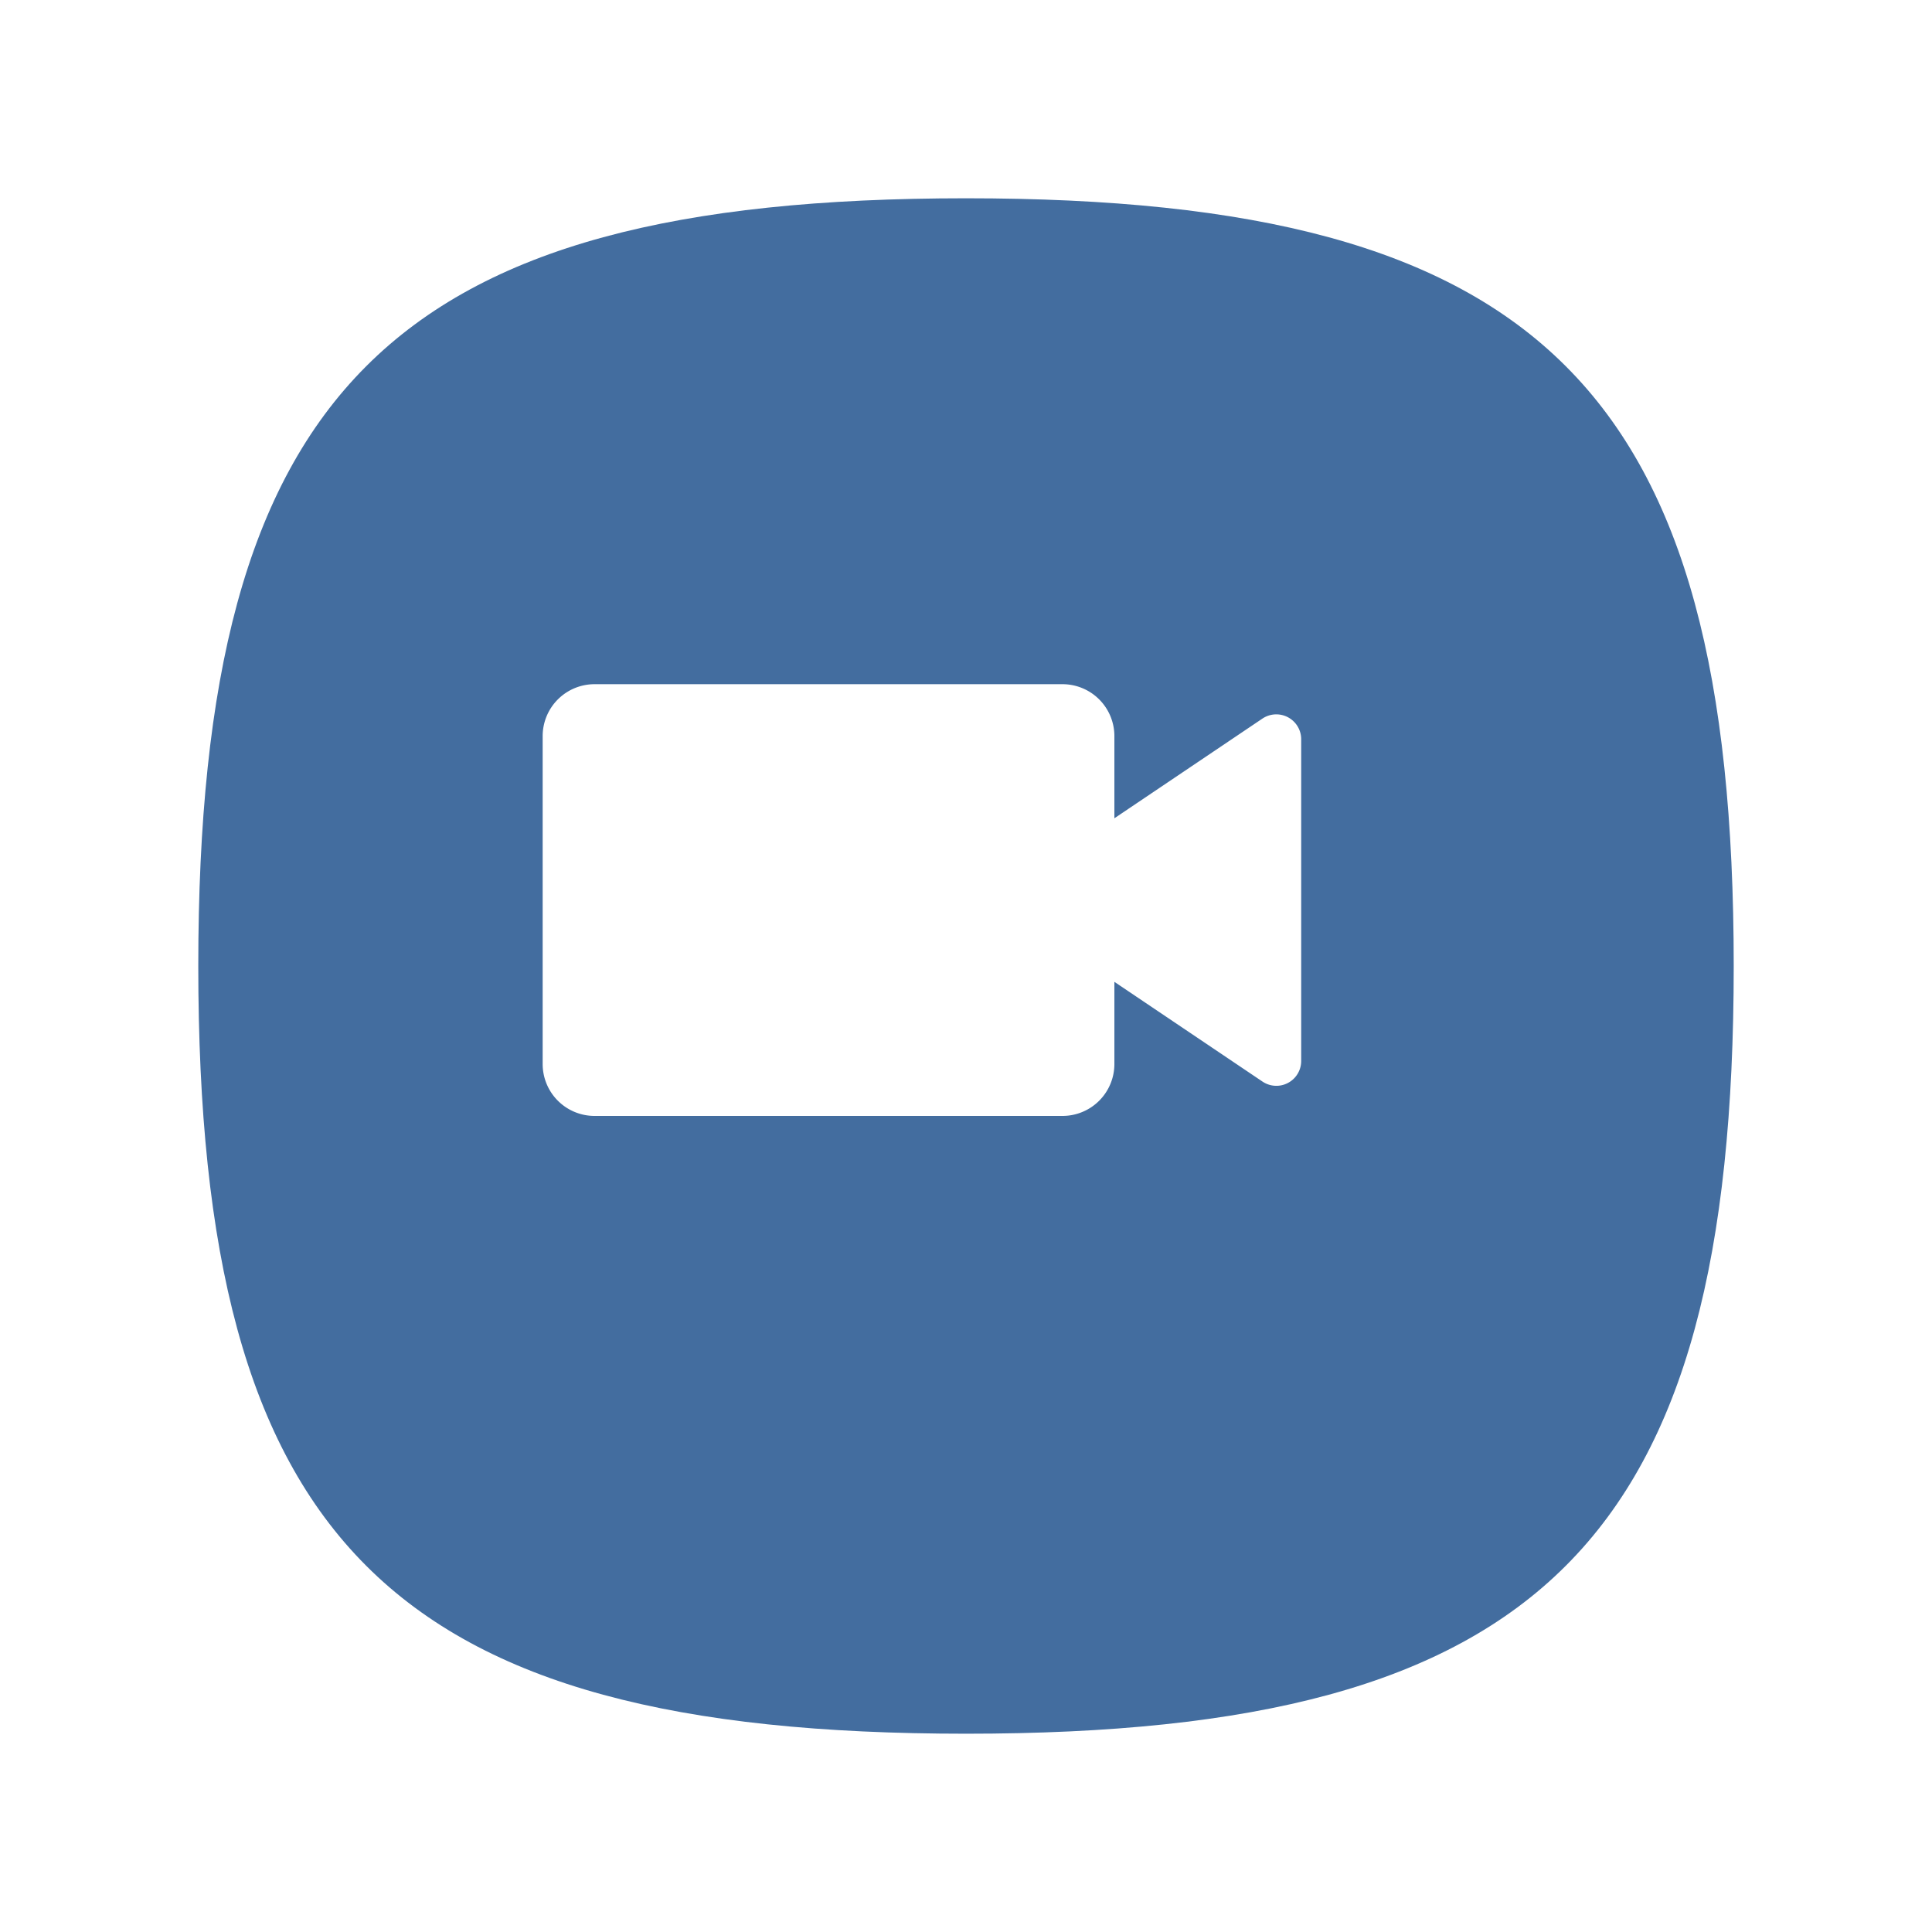 <svg xmlns="http://www.w3.org/2000/svg" xmlns:xlink="http://www.w3.org/1999/xlink" width="87.692" height="87.692" viewBox="0 0 87.692 87.692">
  <defs>
    <filter id="Path_39" x="0" y="0" width="87.692" height="87.692" filterUnits="userSpaceOnUse">
      <feOffset dx="2" dy="3" input="SourceAlpha"/>
      <feGaussianBlur stdDeviation="3" result="blur"/>
      <feFlood flood-opacity="0.161"/>
      <feComposite operator="in" in2="blur"/>
      <feComposite in="SourceGraphic"/>
    </filter>
  </defs>
  <g id="app-icon-video" transform="translate(-1842.98 -1063.24)">
    <g transform="matrix(1, 0, 0, 1, 1842.98, 1063.24)" filter="url(#Path_39)">
      <path id="Path_39-2" data-name="Path 39" d="M211.672,863.086c0,26.134-8.711,34.846-34.846,34.846s-34.846-8.711-34.846-34.846,8.711-34.846,34.846-34.846,34.846,8.712,34.846,34.846" transform="translate(-134.98 -822.24)" fill="#436d9f"/>
    </g>
    <path id="Path_45" data-name="Path 45" d="M189.024,850.218l-6.724,4.528v-3.73a2.356,2.356,0,0,0-2.356-2.356H158.706a2.356,2.356,0,0,0-2.356,2.356V865.9a2.356,2.356,0,0,0,2.356,2.356h21.239A2.356,2.356,0,0,0,182.3,865.9v-3.73l6.724,4.528a1.127,1.127,0,0,0,1.755-.933V851.175a1.13,1.13,0,0,0-1.755-.957" transform="translate(1711.261 245.635)" fill="#fff"/>
  </g>
</svg>
